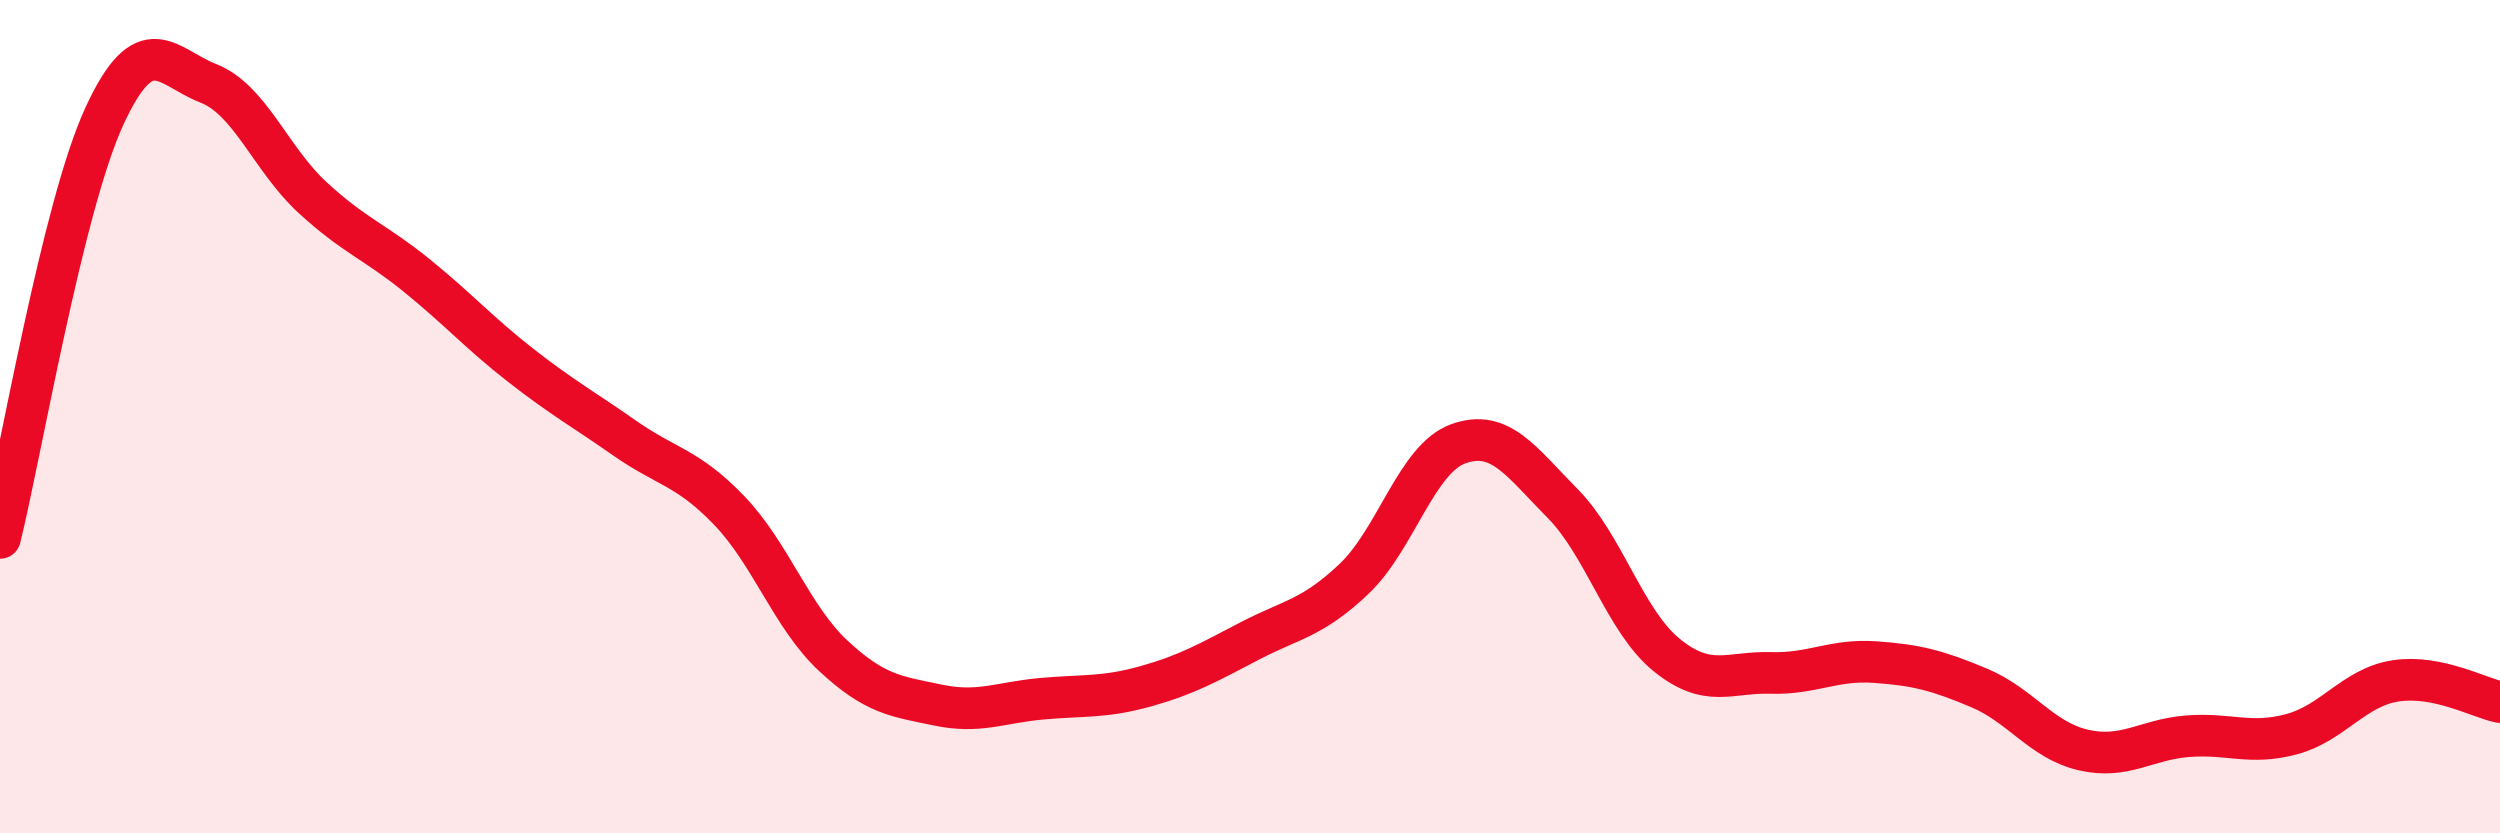 
    <svg width="60" height="20" viewBox="0 0 60 20" xmlns="http://www.w3.org/2000/svg">
      <path
        d="M 0,12.91 C 0.5,10.89 1.5,4.98 2.5,2.8 C 3.5,0.62 4,1.61 5,2 C 6,2.39 6.5,3.82 7.5,4.74 C 8.5,5.66 9,5.8 10,6.61 C 11,7.42 11.5,7.99 12.5,8.77 C 13.5,9.55 14,9.82 15,10.52 C 16,11.22 16.5,11.21 17.5,12.25 C 18.5,13.29 19,14.81 20,15.74 C 21,16.67 21.5,16.71 22.5,16.92 C 23.5,17.13 24,16.86 25,16.77 C 26,16.68 26.5,16.75 27.5,16.47 C 28.5,16.19 29,15.9 30,15.38 C 31,14.86 31.5,14.84 32.5,13.89 C 33.5,12.94 34,11.01 35,10.65 C 36,10.29 36.5,11.07 37.5,12.08 C 38.5,13.09 39,14.91 40,15.72 C 41,16.53 41.5,16.12 42.5,16.15 C 43.5,16.18 44,15.82 45,15.89 C 46,15.96 46.5,16.09 47.5,16.51 C 48.5,16.93 49,17.77 50,18 C 51,18.23 51.5,17.75 52.5,17.67 C 53.5,17.59 54,17.89 55,17.62 C 56,17.35 56.5,16.49 57.5,16.34 C 58.5,16.19 59.5,16.75 60,16.85L60 20L0 20Z"
        fill="#EB0A25"
        opacity="0.1"
        stroke-linecap="round"
        stroke-linejoin="round"
      />
      <path
        d="M 0,12.91 C 0.5,10.89 1.5,4.98 2.5,2.8 C 3.5,0.62 4,1.61 5,2 C 6,2.39 6.5,3.82 7.5,4.74 C 8.5,5.66 9,5.8 10,6.61 C 11,7.42 11.5,7.99 12.5,8.77 C 13.5,9.55 14,9.82 15,10.52 C 16,11.22 16.5,11.21 17.5,12.25 C 18.5,13.29 19,14.81 20,15.74 C 21,16.67 21.5,16.71 22.5,16.92 C 23.5,17.13 24,16.86 25,16.77 C 26,16.68 26.5,16.75 27.5,16.47 C 28.5,16.19 29,15.9 30,15.38 C 31,14.86 31.5,14.84 32.5,13.89 C 33.5,12.94 34,11.01 35,10.65 C 36,10.29 36.5,11.07 37.5,12.08 C 38.5,13.09 39,14.91 40,15.72 C 41,16.53 41.5,16.12 42.5,16.15 C 43.5,16.18 44,15.82 45,15.89 C 46,15.96 46.5,16.09 47.5,16.51 C 48.5,16.93 49,17.77 50,18 C 51,18.23 51.5,17.75 52.5,17.67 C 53.5,17.59 54,17.89 55,17.62 C 56,17.35 56.5,16.49 57.5,16.34 C 58.5,16.19 59.5,16.75 60,16.85"
        stroke="#EB0A25"
        stroke-width="1"
        fill="none"
        stroke-linecap="round"
        stroke-linejoin="round"
      />
    </svg>
  